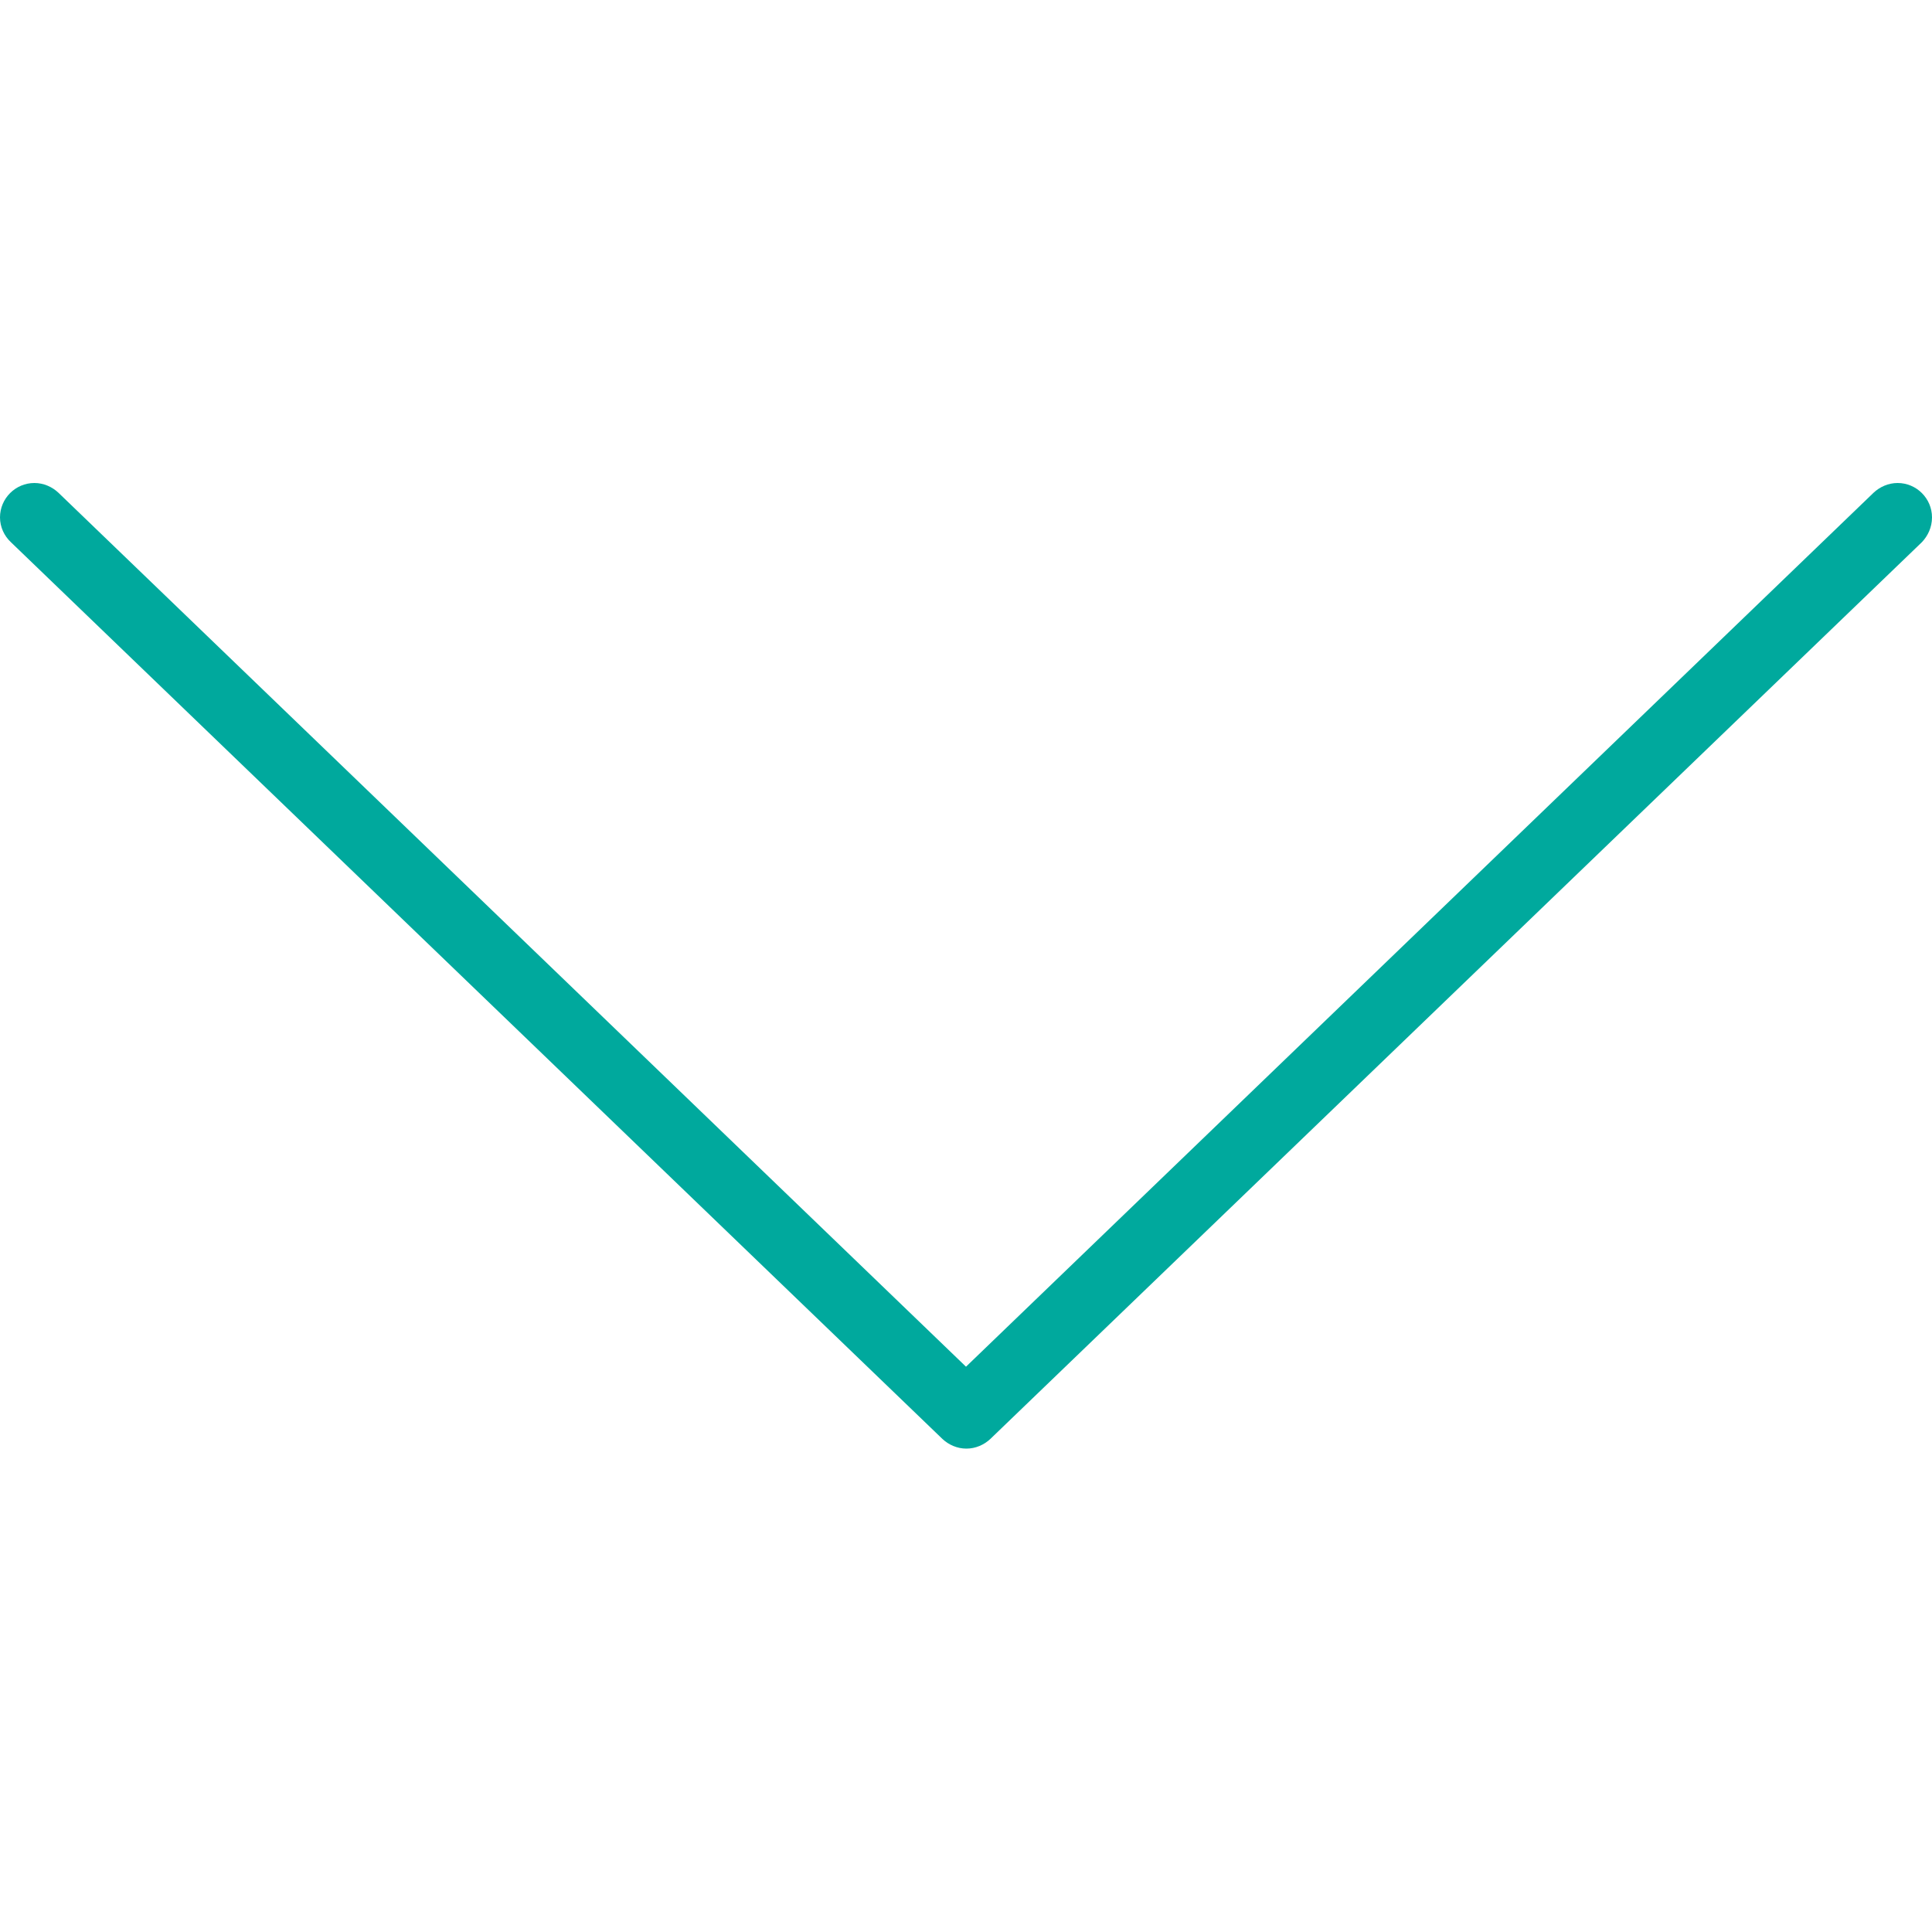 <?xml version="1.0" encoding="utf-8"?>
<!-- Generator: Adobe Illustrator 19.0.0, SVG Export Plug-In . SVG Version: 6.00 Build 0)  -->
<svg version="1.1" id="Arrow_1_" xmlns="http://www.w3.org/2000/svg" xmlns:xlink="http://www.w3.org/1999/xlink" x="0px" y="0px"
	 width="500px" height="500px" viewBox="-69 -10 500 500" style="enable-background:new -69 -10 500 500;" xml:space="preserve">
<style type="text/css">
	.st0{fill:#00A99D;}
</style>
<g id="_x37_64-arrow-down-selected_x40_2x.png">
	<g>
		<path class="st0" d="M431,123.9c0-4.9-4-8.9-8.9-8.9c-2.4,0-4.6,1-6.2,2.5l0,0L181,343.7L-53.9,117.5l0,0
			c-1.6-1.5-3.8-2.5-6.2-2.5c-4.9,0-8.9,4-8.9,8.9c0,2.5,1.1,4.8,2.8,6.4l0,0l241.1,232.1l0,0c1.6,1.5,3.8,2.5,6.2,2.5
			s4.6-1,6.2-2.5l0,0l241.1-232.1l0,0C429.9,128.7,431,126.5,431,123.9z"/>
	</g>
</g>
</svg>
